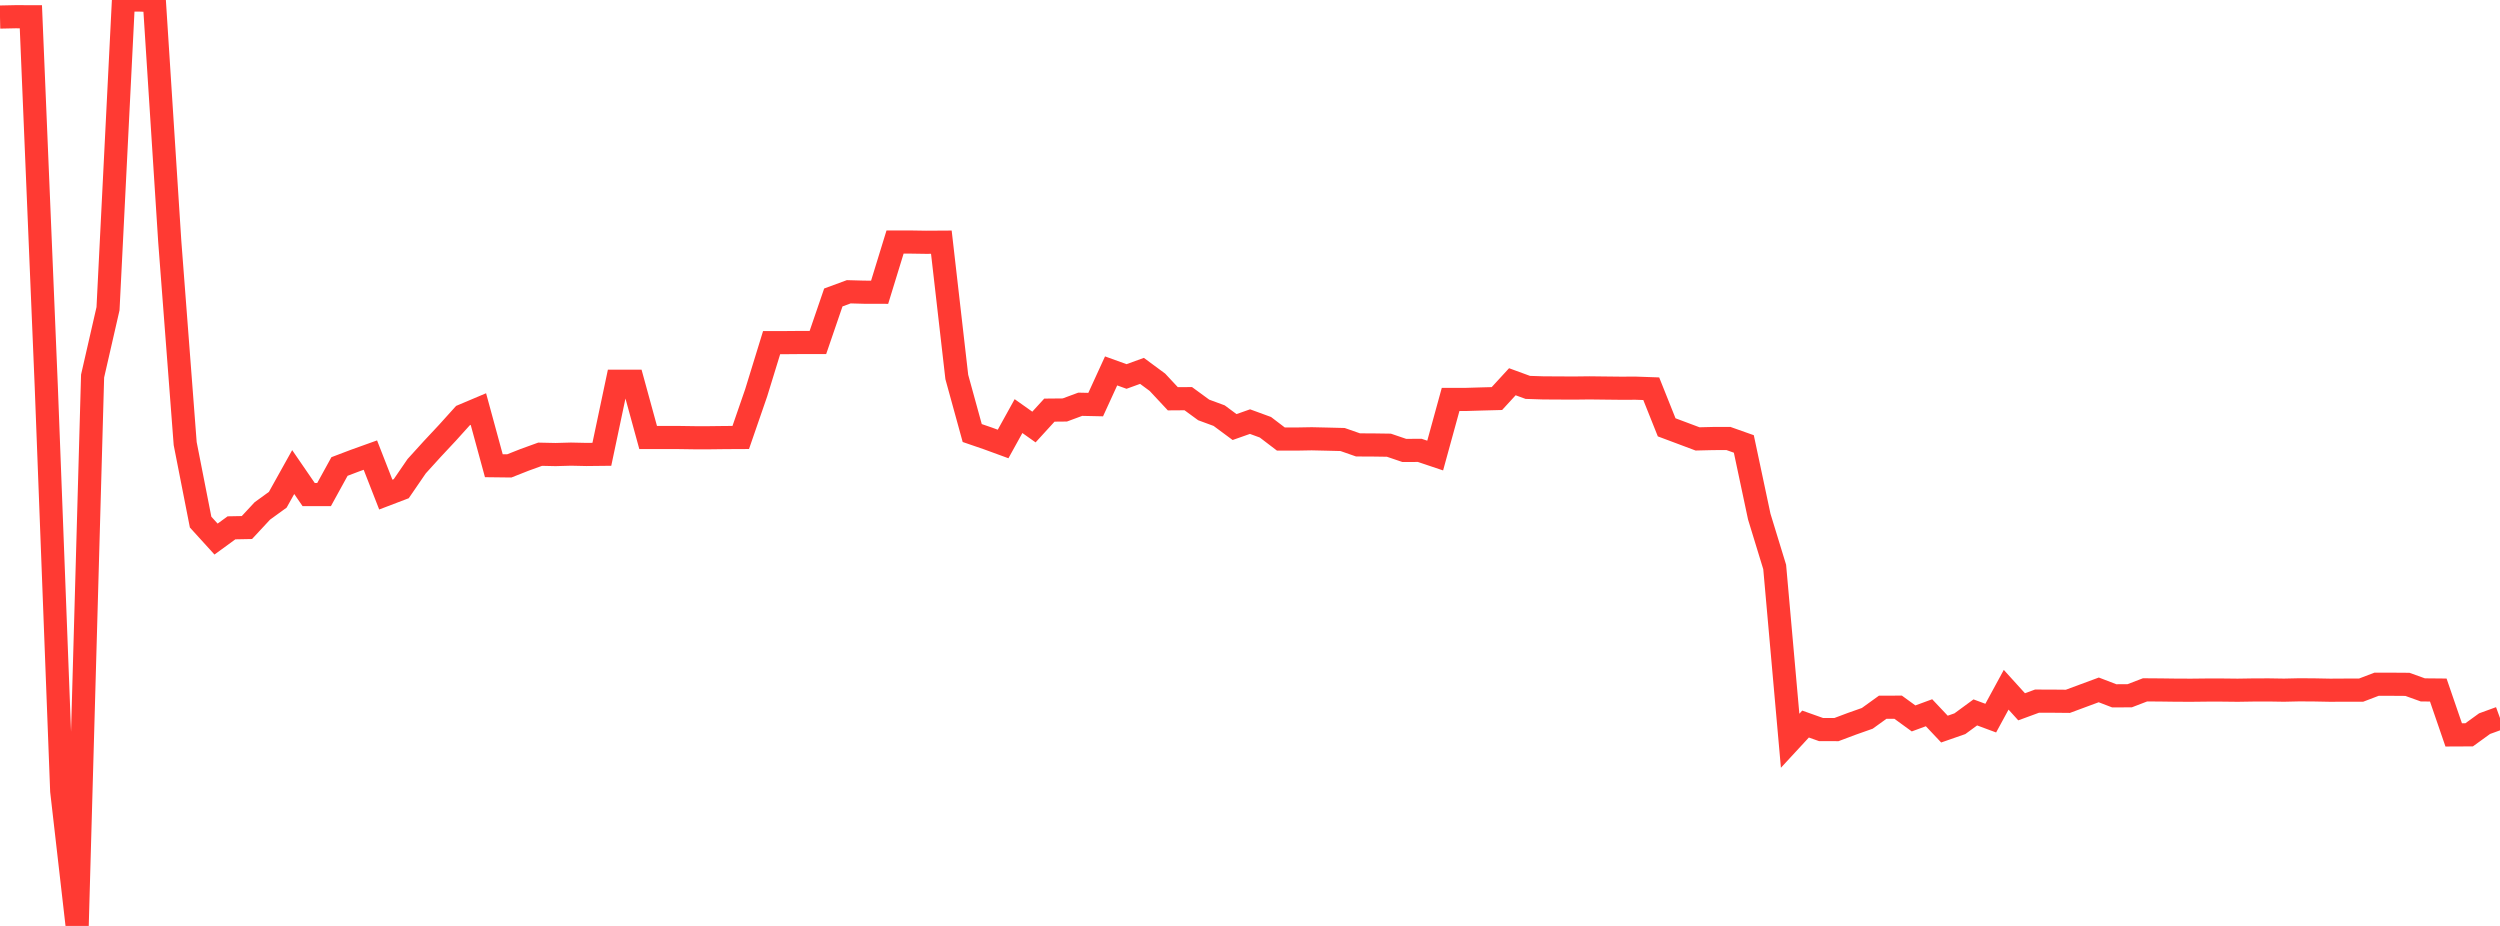 <?xml version="1.0" standalone="no"?>
<!DOCTYPE svg PUBLIC "-//W3C//DTD SVG 1.1//EN" "http://www.w3.org/Graphics/SVG/1.1/DTD/svg11.dtd">

<svg width="135" height="50" viewBox="0 0 135 50" preserveAspectRatio="none" 
  xmlns="http://www.w3.org/2000/svg"
  xmlns:xlink="http://www.w3.org/1999/xlink">


<polyline points="0.0, 0.921 0.833, 0.903 1.667, 0.905 2.5, 20.903 3.333, 42.717 4.167, 50.0 5.0, 20.307 5.833, 16.668 6.667, 0.006 7.5, 0.0 8.333, 0.031 9.167, 13.039 10.0, 23.954 10.833, 28.193 11.667, 29.11 12.5, 28.503 13.333, 28.487 14.167, 27.59 15.0, 26.986 15.833, 25.491 16.667, 26.706 17.5, 26.706 18.333, 25.191 19.167, 24.874 20.0, 24.575 20.833, 26.708 21.667, 26.39 22.5, 25.175 23.333, 24.257 24.167, 23.365 25.0, 22.441 25.833, 22.089 26.667, 25.149 27.5, 25.159 28.333, 24.83 29.167, 24.528 30.0, 24.546 30.833, 24.523 31.667, 24.541 32.5, 24.532 33.333, 20.587 34.167, 20.586 35.0, 23.626 35.833, 23.626 36.667, 23.626 37.5, 23.638 38.333, 23.638 39.167, 23.628 40.0, 23.624 40.833, 21.213 41.667, 18.503 42.5, 18.501 43.333, 18.494 44.167, 18.494 45.0, 16.063 45.833, 15.756 46.667, 15.779 47.5, 15.781 48.333, 13.071 49.167, 13.07 50.0, 13.083 50.833, 13.078 51.667, 20.357 52.5, 23.384 53.333, 23.67 54.167, 23.975 55.0, 22.469 55.833, 23.06 56.667, 22.147 57.5, 22.139 58.333, 21.83 59.167, 21.848 60.0, 20.029 60.833, 20.33 61.667, 20.027 62.5, 20.642 63.333, 21.534 64.167, 21.528 65.0, 22.137 65.833, 22.444 66.667, 23.061 67.5, 22.767 68.333, 23.072 69.167, 23.708 70.0, 23.709 70.833, 23.694 71.667, 23.713 72.5, 23.734 73.333, 24.025 74.167, 24.029 75.0, 24.041 75.833, 24.324 76.667, 24.32 77.5, 24.6 78.333, 21.569 79.167, 21.569 80.0, 21.544 80.833, 21.522 81.667, 20.614 82.5, 20.919 83.333, 20.946 84.167, 20.951 85.0, 20.955 85.833, 20.945 86.667, 20.955 87.5, 20.964 88.333, 20.962 89.167, 20.991 90.0, 23.076 90.833, 23.388 91.667, 23.701 92.5, 23.681 93.333, 23.678 94.167, 23.973 95.0, 27.897 95.833, 30.617 96.667, 40 97.5, 39.099 98.333, 39.395 99.167, 39.398 100.0, 39.085 100.833, 38.791 101.667, 38.19 102.5, 38.189 103.333, 38.795 104.167, 38.488 105.0, 39.371 105.833, 39.081 106.667, 38.47 107.5, 38.779 108.333, 37.247 109.167, 38.167 110.0, 37.861 110.833, 37.863 111.667, 37.871 112.5, 37.562 113.333, 37.254 114.167, 37.574 115.0, 37.572 115.833, 37.252 116.667, 37.258 117.5, 37.269 118.333, 37.272 119.167, 37.263 120.0, 37.263 120.833, 37.272 121.667, 37.259 122.5, 37.256 123.333, 37.269 124.167, 37.25 125.0, 37.256 125.833, 37.272 126.667, 37.267 127.5, 37.267 128.333, 36.949 129.167, 36.949 130.0, 36.955 130.833, 37.254 131.667, 37.262 132.5, 39.685 133.333, 39.681 134.167, 39.077 135.0, 38.774" fill="none" stroke="#ff3a33" stroke-width="1.25"/>

</svg>